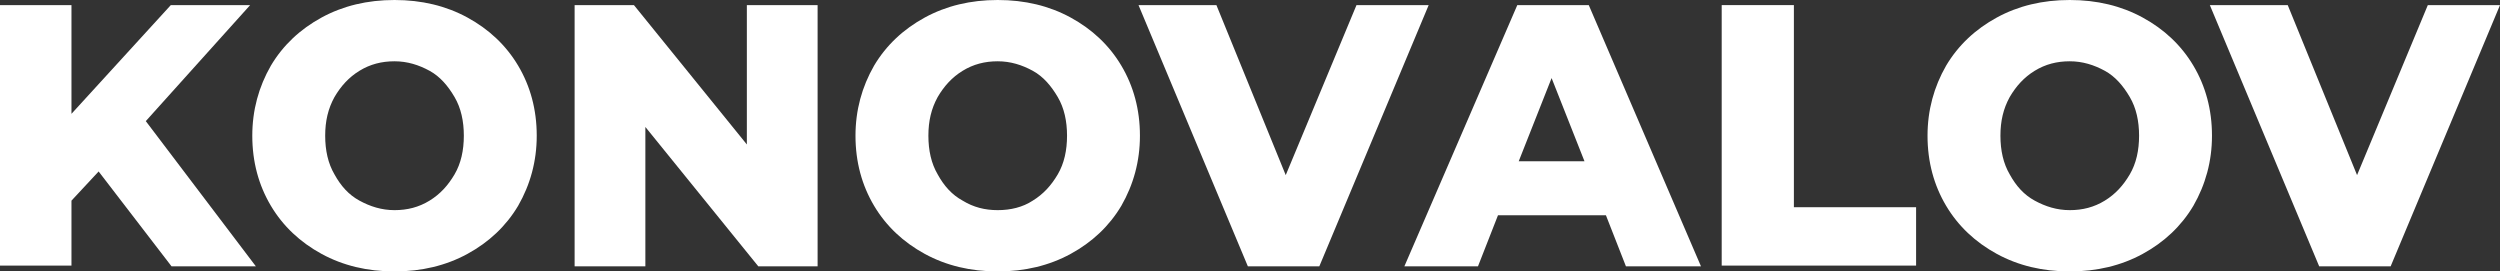 <?xml version="1.0" encoding="UTF-8"?> <svg xmlns="http://www.w3.org/2000/svg" width="700" height="76" viewBox="0 0 700 76" fill="none"><rect x="0" y="0" width="700" height="76" fill="#333333" stroke="none"/> <g clip-path="url(#clip0_246_24)"> <path d="M27.616 48.01L20.011 56.182V74.365H0V1.43H20.011V31.87L47.827 1.43H70.04L40.823 33.914L71.641 74.57H48.027L27.616 48.01Z" fill="white"></path> <path d="M90.052 71.097C84.048 67.828 79.246 63.333 75.844 57.613C72.442 51.892 70.641 45.355 70.641 38C70.641 30.849 72.442 24.312 75.844 18.387C79.246 12.667 84.048 8.172 90.052 4.903C96.055 1.634 102.859 0 110.463 0C118.068 0 124.872 1.634 130.875 4.903C136.878 8.172 141.681 12.667 145.083 18.387C148.485 24.108 150.286 30.645 150.286 38C150.286 45.151 148.485 51.688 145.083 57.613C141.681 63.333 136.878 67.828 130.875 71.097C124.872 74.366 118.068 76 110.463 76C102.859 76 96.055 74.366 90.052 71.097ZM120.269 56.183C123.271 54.344 125.472 51.892 127.273 48.828C129.074 45.763 129.874 42.086 129.874 38C129.874 33.914 129.074 30.237 127.273 27.172C125.472 24.108 123.271 21.452 120.269 19.817C117.267 18.183 114.065 17.161 110.463 17.161C106.861 17.161 103.659 17.979 100.658 19.817C97.656 21.656 95.455 24.108 93.654 27.172C91.853 30.441 91.052 33.914 91.052 38C91.052 42.086 91.853 45.763 93.654 48.828C95.455 52.097 97.656 54.548 100.658 56.183C103.659 57.817 106.861 58.839 110.463 58.839C114.065 58.839 117.267 58.022 120.269 56.183Z" fill="white"></path> <path d="M228.93 1.43V74.57H212.321L180.703 35.548V74.57H160.892V1.43H177.501L209.119 40.451V1.43H228.93Z" fill="white"></path> <path d="M258.948 71.097C252.945 67.828 248.142 63.333 244.74 57.613C241.338 51.892 239.537 45.355 239.537 38C239.537 30.849 241.338 24.312 244.74 18.387C248.142 12.667 252.945 8.172 258.948 4.903C264.952 1.634 271.756 0 279.36 0C286.964 0 293.768 1.634 299.772 4.903C305.775 8.172 310.578 12.667 313.98 18.387C317.382 24.108 319.183 30.645 319.183 38C319.183 45.151 317.382 51.688 313.98 57.613C310.578 63.333 305.775 67.828 299.772 71.097C293.768 74.366 286.964 76 279.36 76C271.756 76 264.952 74.366 258.948 71.097ZM289.165 56.183C292.167 54.344 294.368 51.892 296.169 48.828C297.971 45.763 298.771 42.086 298.771 38C298.771 33.914 297.971 30.237 296.169 27.172C294.368 24.108 292.167 21.452 289.165 19.817C286.164 18.183 282.962 17.161 279.36 17.161C275.758 17.161 272.556 17.979 269.554 19.817C266.553 21.656 264.351 24.108 262.55 27.172C260.749 30.441 259.949 33.914 259.949 38C259.949 42.086 260.749 45.763 262.55 48.828C264.351 52.097 266.553 54.548 269.554 56.183C272.556 58.022 275.758 58.839 279.36 58.839C282.962 58.839 286.364 58.022 289.165 56.183Z" fill="white"></path> <path d="M400.029 1.43L369.411 74.57H349.4L318.782 1.43H340.595L360.006 49.032L379.817 1.43H400.029Z" fill="white"></path> <path d="M449.657 60.268H419.44L413.836 74.57H393.225L424.843 1.43H444.854L476.272 74.57H455.26L449.657 60.268ZM443.653 45.15L434.448 21.86L425.243 45.15H443.653Z" fill="white"></path> <path d="M482.075 1.43H502.287V58.021H536.506V74.365H482.075V1.43Z" fill="white"></path> <path d="M559.119 71.097C553.116 67.828 548.313 63.333 544.911 57.613C541.509 51.892 539.708 45.355 539.708 38C539.708 30.849 541.509 24.312 544.911 18.387C548.313 12.667 553.116 8.172 559.119 4.903C565.122 1.634 571.926 0 579.531 0C587.135 0 593.939 1.634 599.942 4.903C605.946 8.172 610.749 12.667 614.151 18.387C617.552 24.108 619.354 30.645 619.354 38C619.354 45.151 617.552 51.688 614.151 57.613C610.749 63.333 605.946 67.828 599.942 71.097C593.939 74.366 587.135 76 579.531 76C571.926 76 565.122 74.366 559.119 71.097ZM589.336 56.183C592.338 54.344 594.539 51.892 596.34 48.828C598.141 45.763 598.942 42.086 598.942 38C598.942 33.914 598.141 30.237 596.34 27.172C594.539 24.108 592.338 21.452 589.336 19.817C586.335 18.183 583.133 17.161 579.531 17.161C575.929 17.161 572.727 17.979 569.725 19.817C566.723 21.656 564.522 24.108 562.721 27.172C560.92 30.441 560.12 33.914 560.12 38C560.12 42.086 560.92 45.763 562.721 48.828C564.522 52.097 566.723 54.548 569.725 56.183C572.727 57.817 575.929 58.839 579.531 58.839C583.133 58.839 586.335 58.022 589.336 56.183Z" fill="white"></path> <path d="M700 1.43L669.383 74.57H649.371L618.754 1.43H640.566L659.977 49.032L679.789 1.43H700Z" fill="white"></path> </g> <defs> <clipPath id="clip0_246_24"> <rect width="175" height="19" fill="white" transform="scale(4)"></rect> </clipPath> </defs> </svg> 